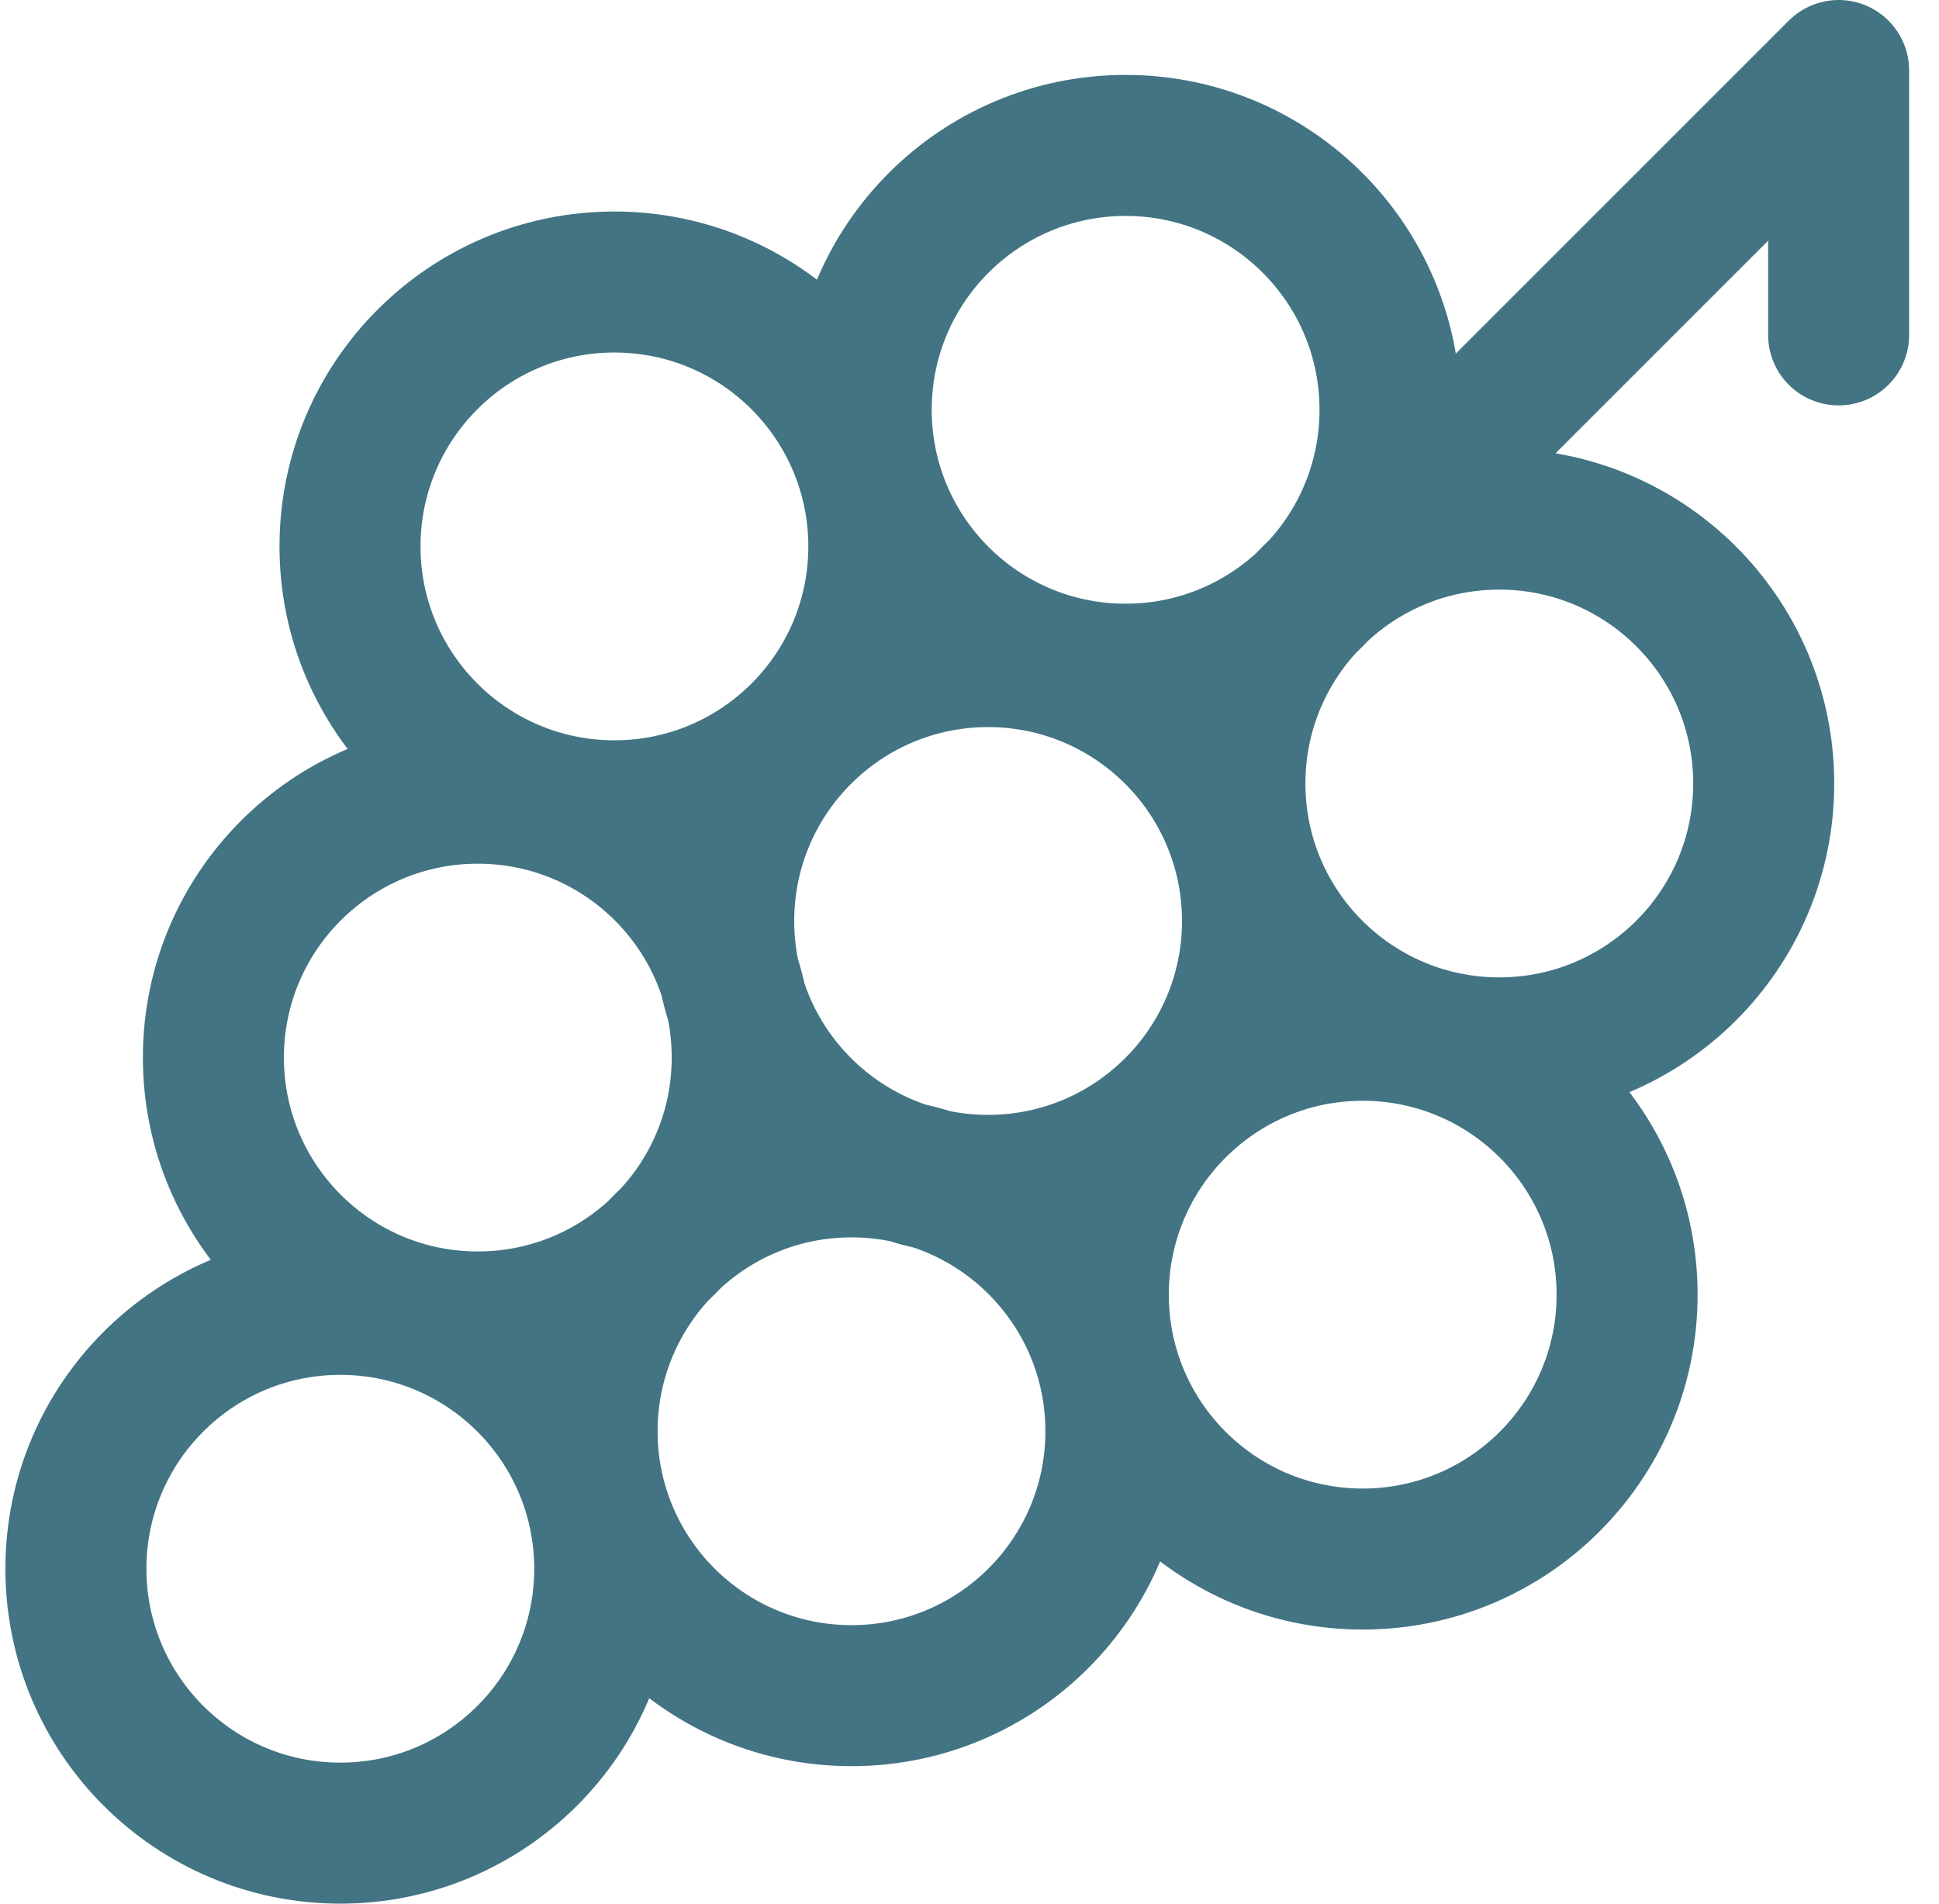 <svg xmlns="http://www.w3.org/2000/svg" width="55" height="54" viewBox="0 0 55 54" fill="none"><path d="M52.153 9.5V2L37.428 16.725M46.153 36.725C46.153 40.867 42.795 44.225 38.653 44.225C34.511 44.225 31.153 40.867 31.153 36.725C31.153 32.583 34.511 29.225 38.653 29.225C42.795 29.225 46.153 32.583 46.153 36.725ZM24.928 15.5C24.928 19.642 21.57 23 17.428 23C13.286 23 9.928 19.642 9.928 15.5C9.928 11.358 13.286 8 17.428 8C21.57 8 24.928 11.358 24.928 15.5ZM35.528 26.125C35.528 30.267 32.17 33.625 28.028 33.625C23.886 33.625 20.528 30.267 20.528 26.125C20.528 21.983 23.886 18.625 28.028 18.625C32.17 18.625 35.528 21.983 35.528 26.125ZM39.428 11.625C39.428 15.767 36.07 19.125 31.928 19.125C27.786 19.125 24.428 15.767 24.428 11.625C24.428 7.483 27.786 4.125 31.928 4.125C36.07 4.125 39.428 7.483 39.428 11.625ZM50.028 22.225C50.028 26.367 46.67 29.725 42.528 29.725C38.386 29.725 35.028 26.367 35.028 22.225C35.028 18.083 38.386 14.725 42.528 14.725C46.67 14.725 50.028 18.083 50.028 22.225ZM21.053 30C21.053 34.142 17.695 37.5 13.553 37.5C9.411 37.5 6.053 34.142 6.053 30C6.053 25.858 9.411 22.5 13.553 22.5C17.695 22.5 21.053 25.858 21.053 30ZM31.653 40.6C31.653 44.742 28.295 48.1 24.153 48.1C20.011 48.1 16.653 44.742 16.653 40.6C16.653 36.458 20.011 33.1 24.153 33.1C28.295 33.1 31.653 36.458 31.653 40.6ZM17.153 44.5C17.153 48.642 13.795 52 9.653 52C5.511 52 2.153 48.642 2.153 44.5C2.153 40.358 5.511 37 9.653 37C13.795 37 17.153 40.358 17.153 44.5Z" stroke="#427483" stroke-width="4" stroke-linecap="round" stroke-linejoin="round"></path></svg>